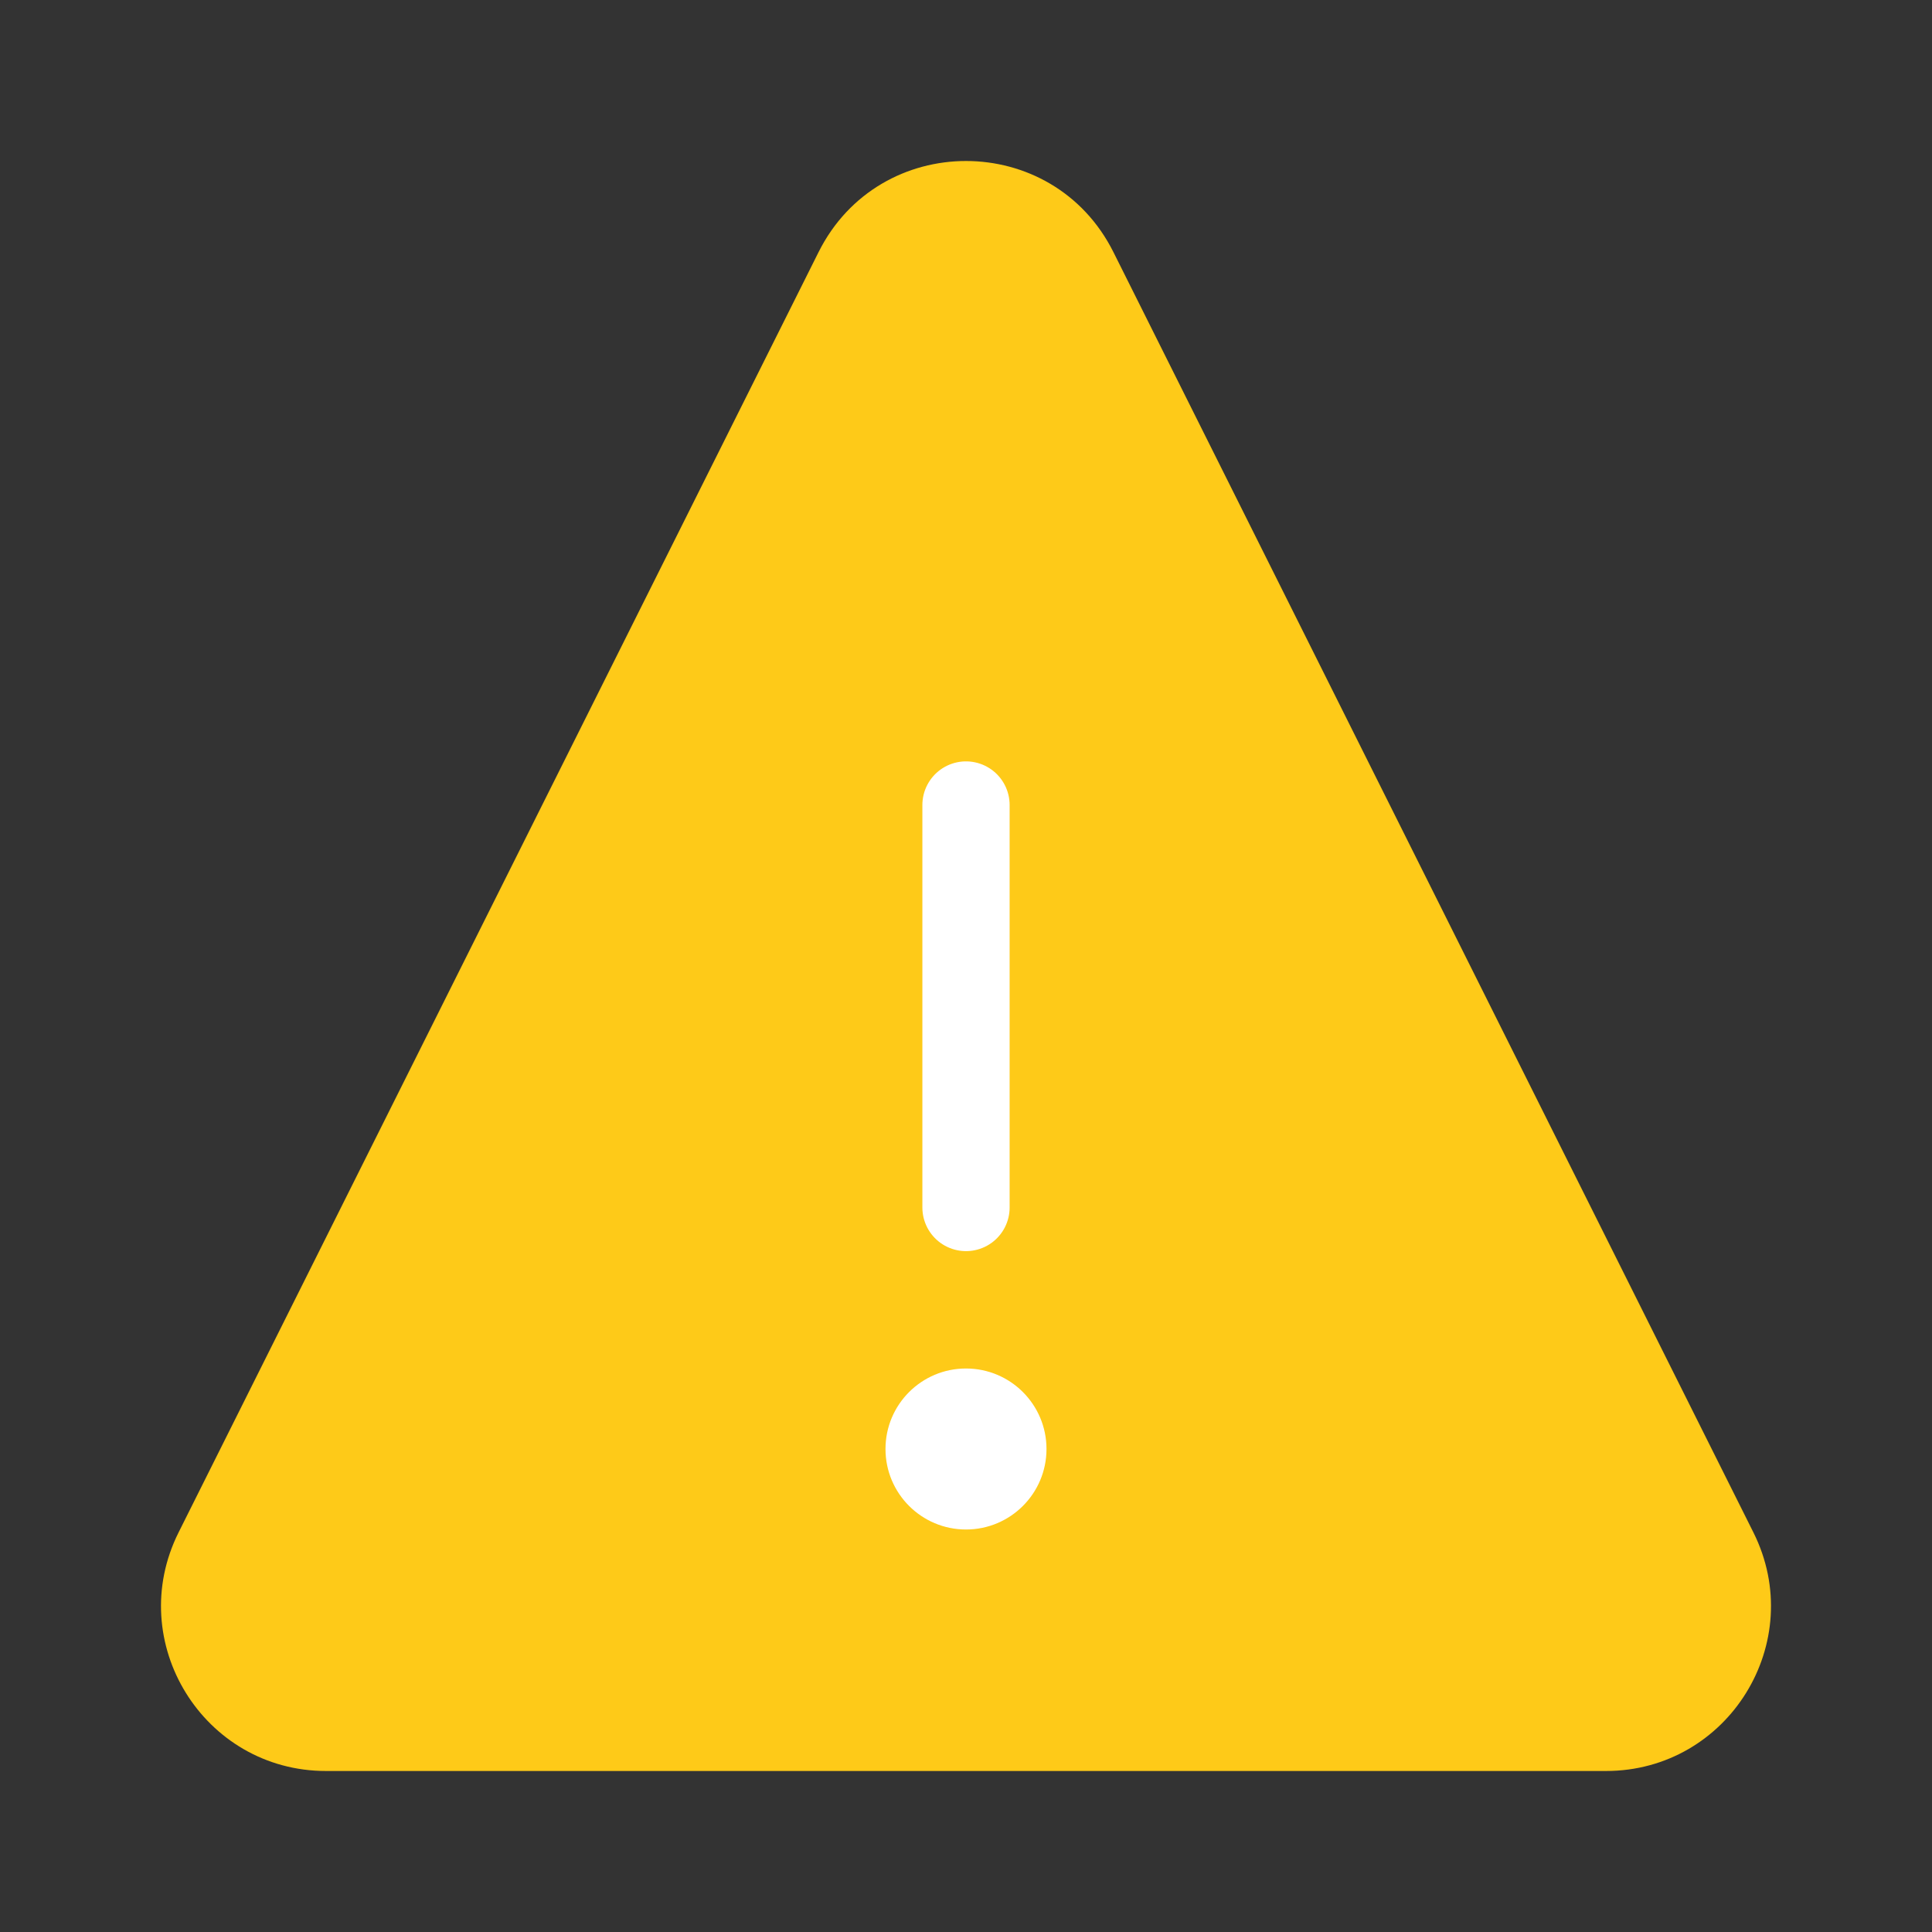<svg width="310" height="310" viewBox="0 0 310 310" fill="none" xmlns="http://www.w3.org/2000/svg"><rect x="0" y="0" width="310" height="310" fill="#333333" stroke="none"/><path d="M28.659 245.876L131.34 40.459c9.748-19.501 37.569-19.501 47.317 0l102.682 205.417c8.793 17.592-3.996 38.29-23.659 38.29H52.317c-19.663 0-32.452-20.698-23.658-38.29z" fill="#FECA18"/><circle cx="154.999" cy="232.5" r="12.917" fill="#fff"/><path d="M155 129.167v64.583" stroke="#fff" stroke-width="14" stroke-linecap="round" stroke-linejoin="round"/></svg>